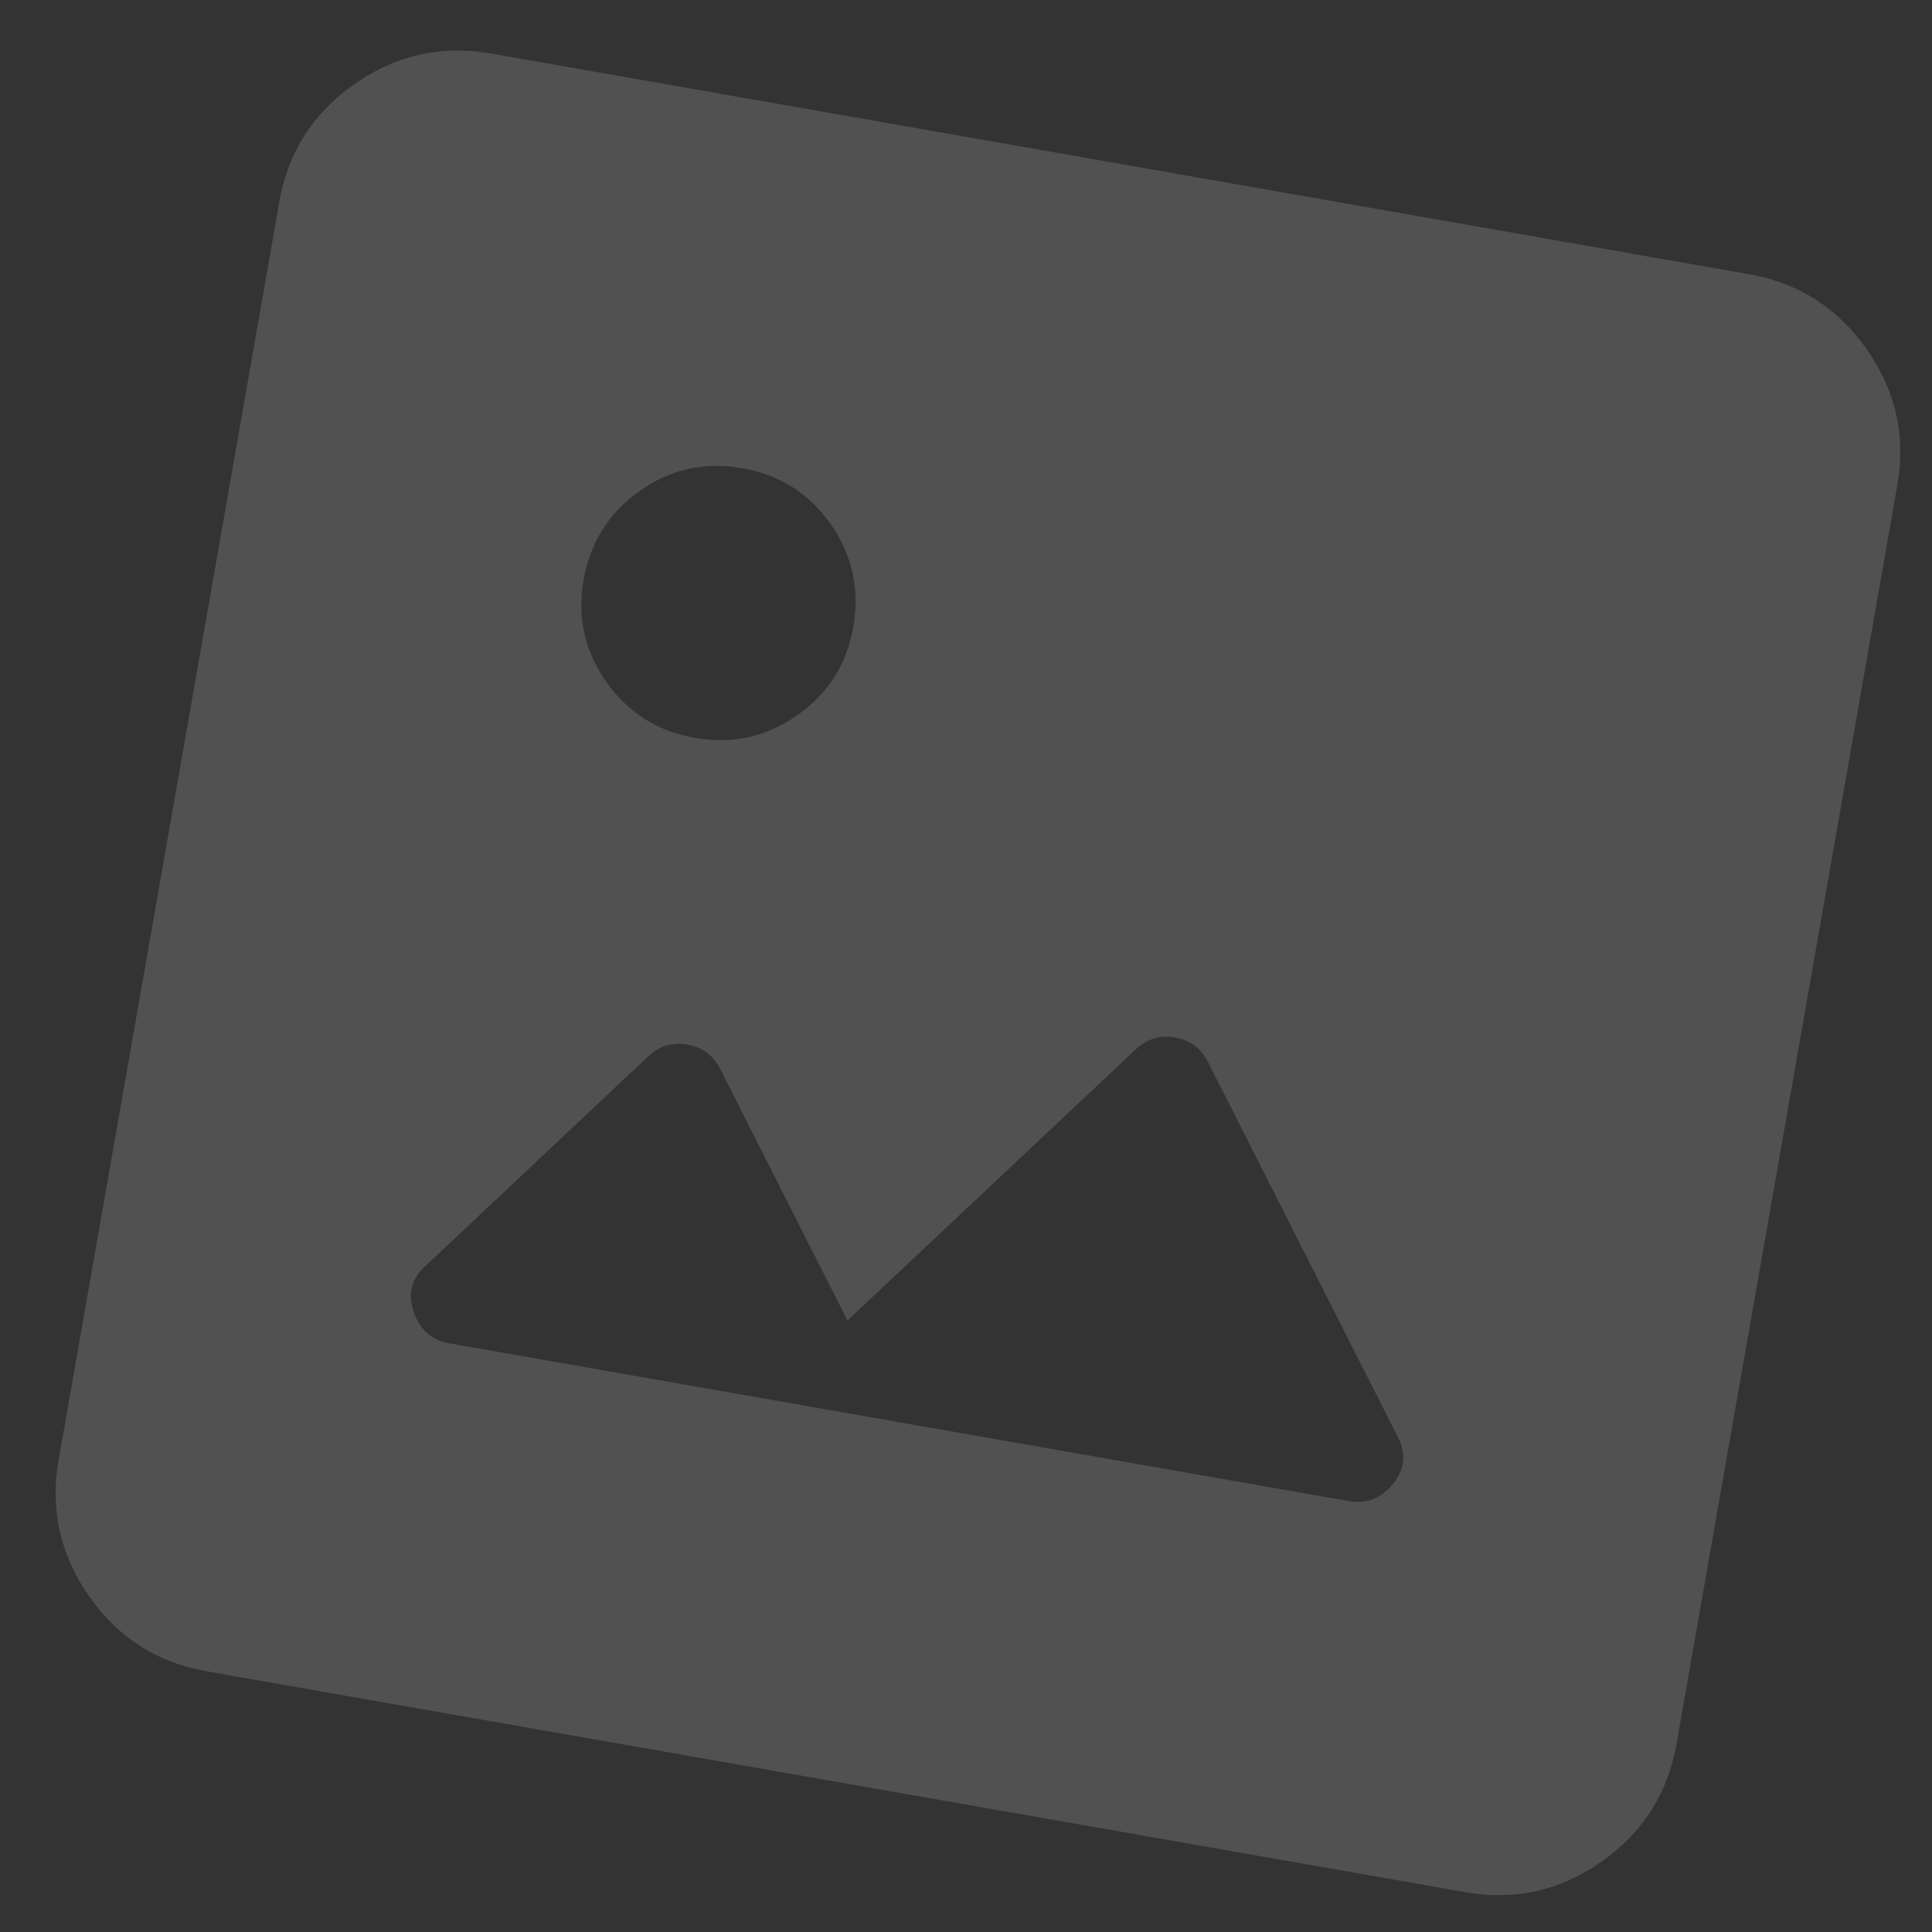 <svg width="59" height="59" viewBox="0 0 59 59" fill="none" xmlns="http://www.w3.org/2000/svg">
<rect x="0" y="0" width="59" height="59" fill="#333333" stroke="none"/>
<path d="M6.316 51.041C4.807 50.776 3.609 50.013 2.723 48.75C1.838 47.487 1.526 46.1 1.79 44.588L8.531 6.16C8.796 4.65 9.561 3.452 10.825 2.567C12.089 1.682 13.476 1.37 14.984 1.633L53.413 8.374C54.922 8.639 56.121 9.404 57.008 10.669C57.895 11.934 58.206 13.32 57.939 14.827L51.198 53.256C50.933 54.765 50.169 55.964 48.906 56.852C47.643 57.739 46.256 58.05 44.745 57.782L6.316 51.041ZM13.732 41.025L41.181 45.84C41.73 45.936 42.186 45.757 42.549 45.302C42.912 44.847 42.95 44.358 42.664 43.837L36.886 32.425C36.675 32.011 36.342 31.764 35.884 31.683C35.426 31.603 35.029 31.722 34.69 32.04L25.88 40.326L21.993 32.642C21.783 32.228 21.449 31.98 20.992 31.9C20.534 31.82 20.136 31.939 19.797 32.257L13.02 38.636C12.573 39.029 12.443 39.502 12.63 40.053C12.816 40.604 13.183 40.928 13.732 41.025ZM21.22 22.533C22.364 22.733 23.407 22.503 24.349 21.842C25.291 21.181 25.862 20.28 26.06 19.137C26.259 17.995 26.029 16.953 25.372 16.012C24.715 15.071 23.812 14.499 22.665 14.298C21.518 14.097 20.476 14.327 19.539 14.989C18.602 15.651 18.031 16.552 17.825 17.693C17.619 18.834 17.85 19.877 18.516 20.822C19.182 21.767 20.083 22.337 21.22 22.533Z" fill="white" fill-opacity="0.15"/>
</svg>
